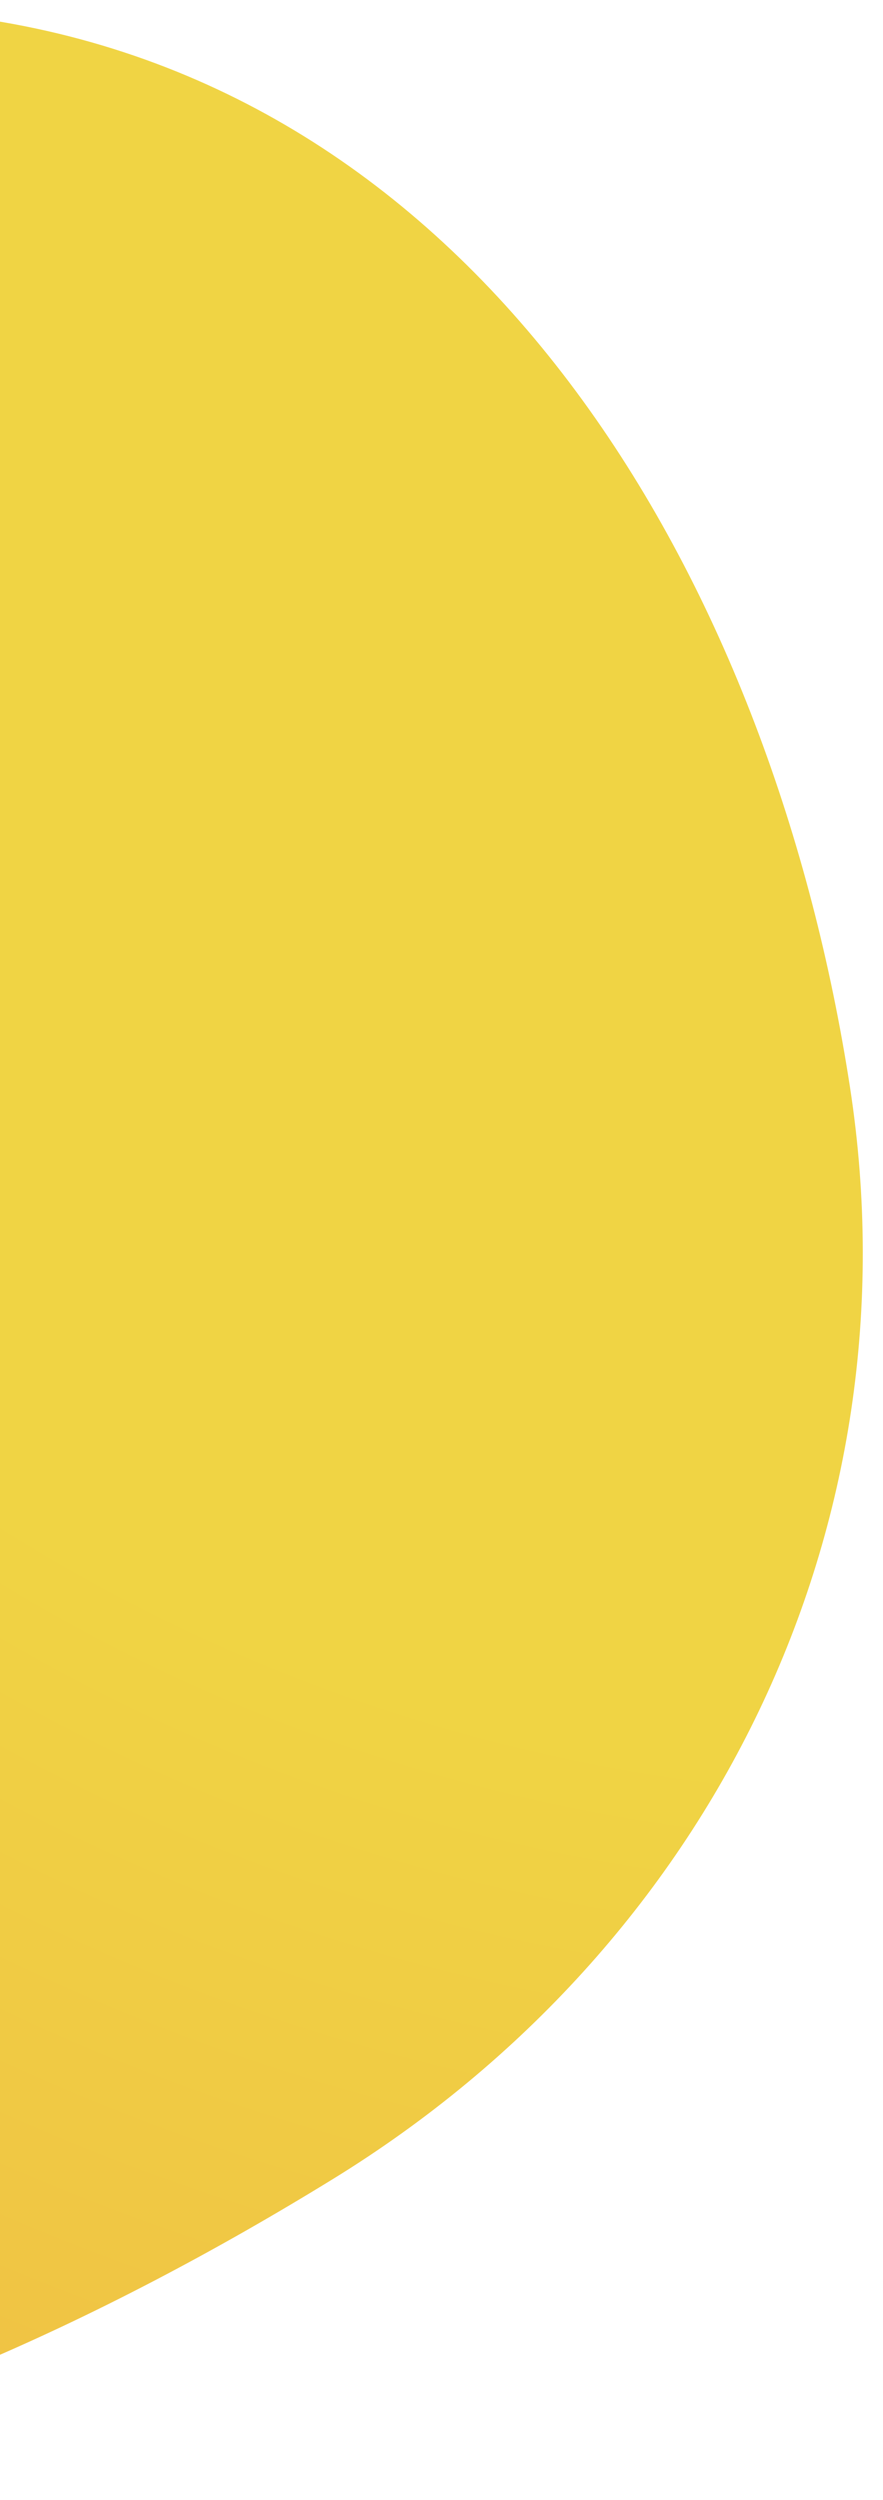 <svg width="41" height="116" viewBox="0 0 41 116" fill="none" xmlns="http://www.w3.org/2000/svg">
<path fill-rule="evenodd" clip-rule="evenodd" d="M0.043 1.012C-25.668 -3.366 -51.496 9.639 -63.069 32.985C-75.318 57.692 -73.378 88.987 -52.532 107.065C-33.531 123.543 -5.945 114.278 15.473 101.096C33.073 90.264 42.614 70.856 39.467 50.443C35.918 27.424 23.024 4.925 0.043 1.012Z" fill="url(#paint0_radial)"/>
<defs>
<radialGradient id="paint0_radial" cx="0" cy="0" r="1" gradientUnits="userSpaceOnUse" gradientTransform="translate(47.033 6.992) rotate(140.187) scale(184.2 183.695)">
<stop stop-color="#F0D444"/>
<stop offset="0.417" stop-color="#F0D444"/>
<stop offset="1" stop-color="#F0A144"/>
</radialGradient>
</defs>
</svg>
